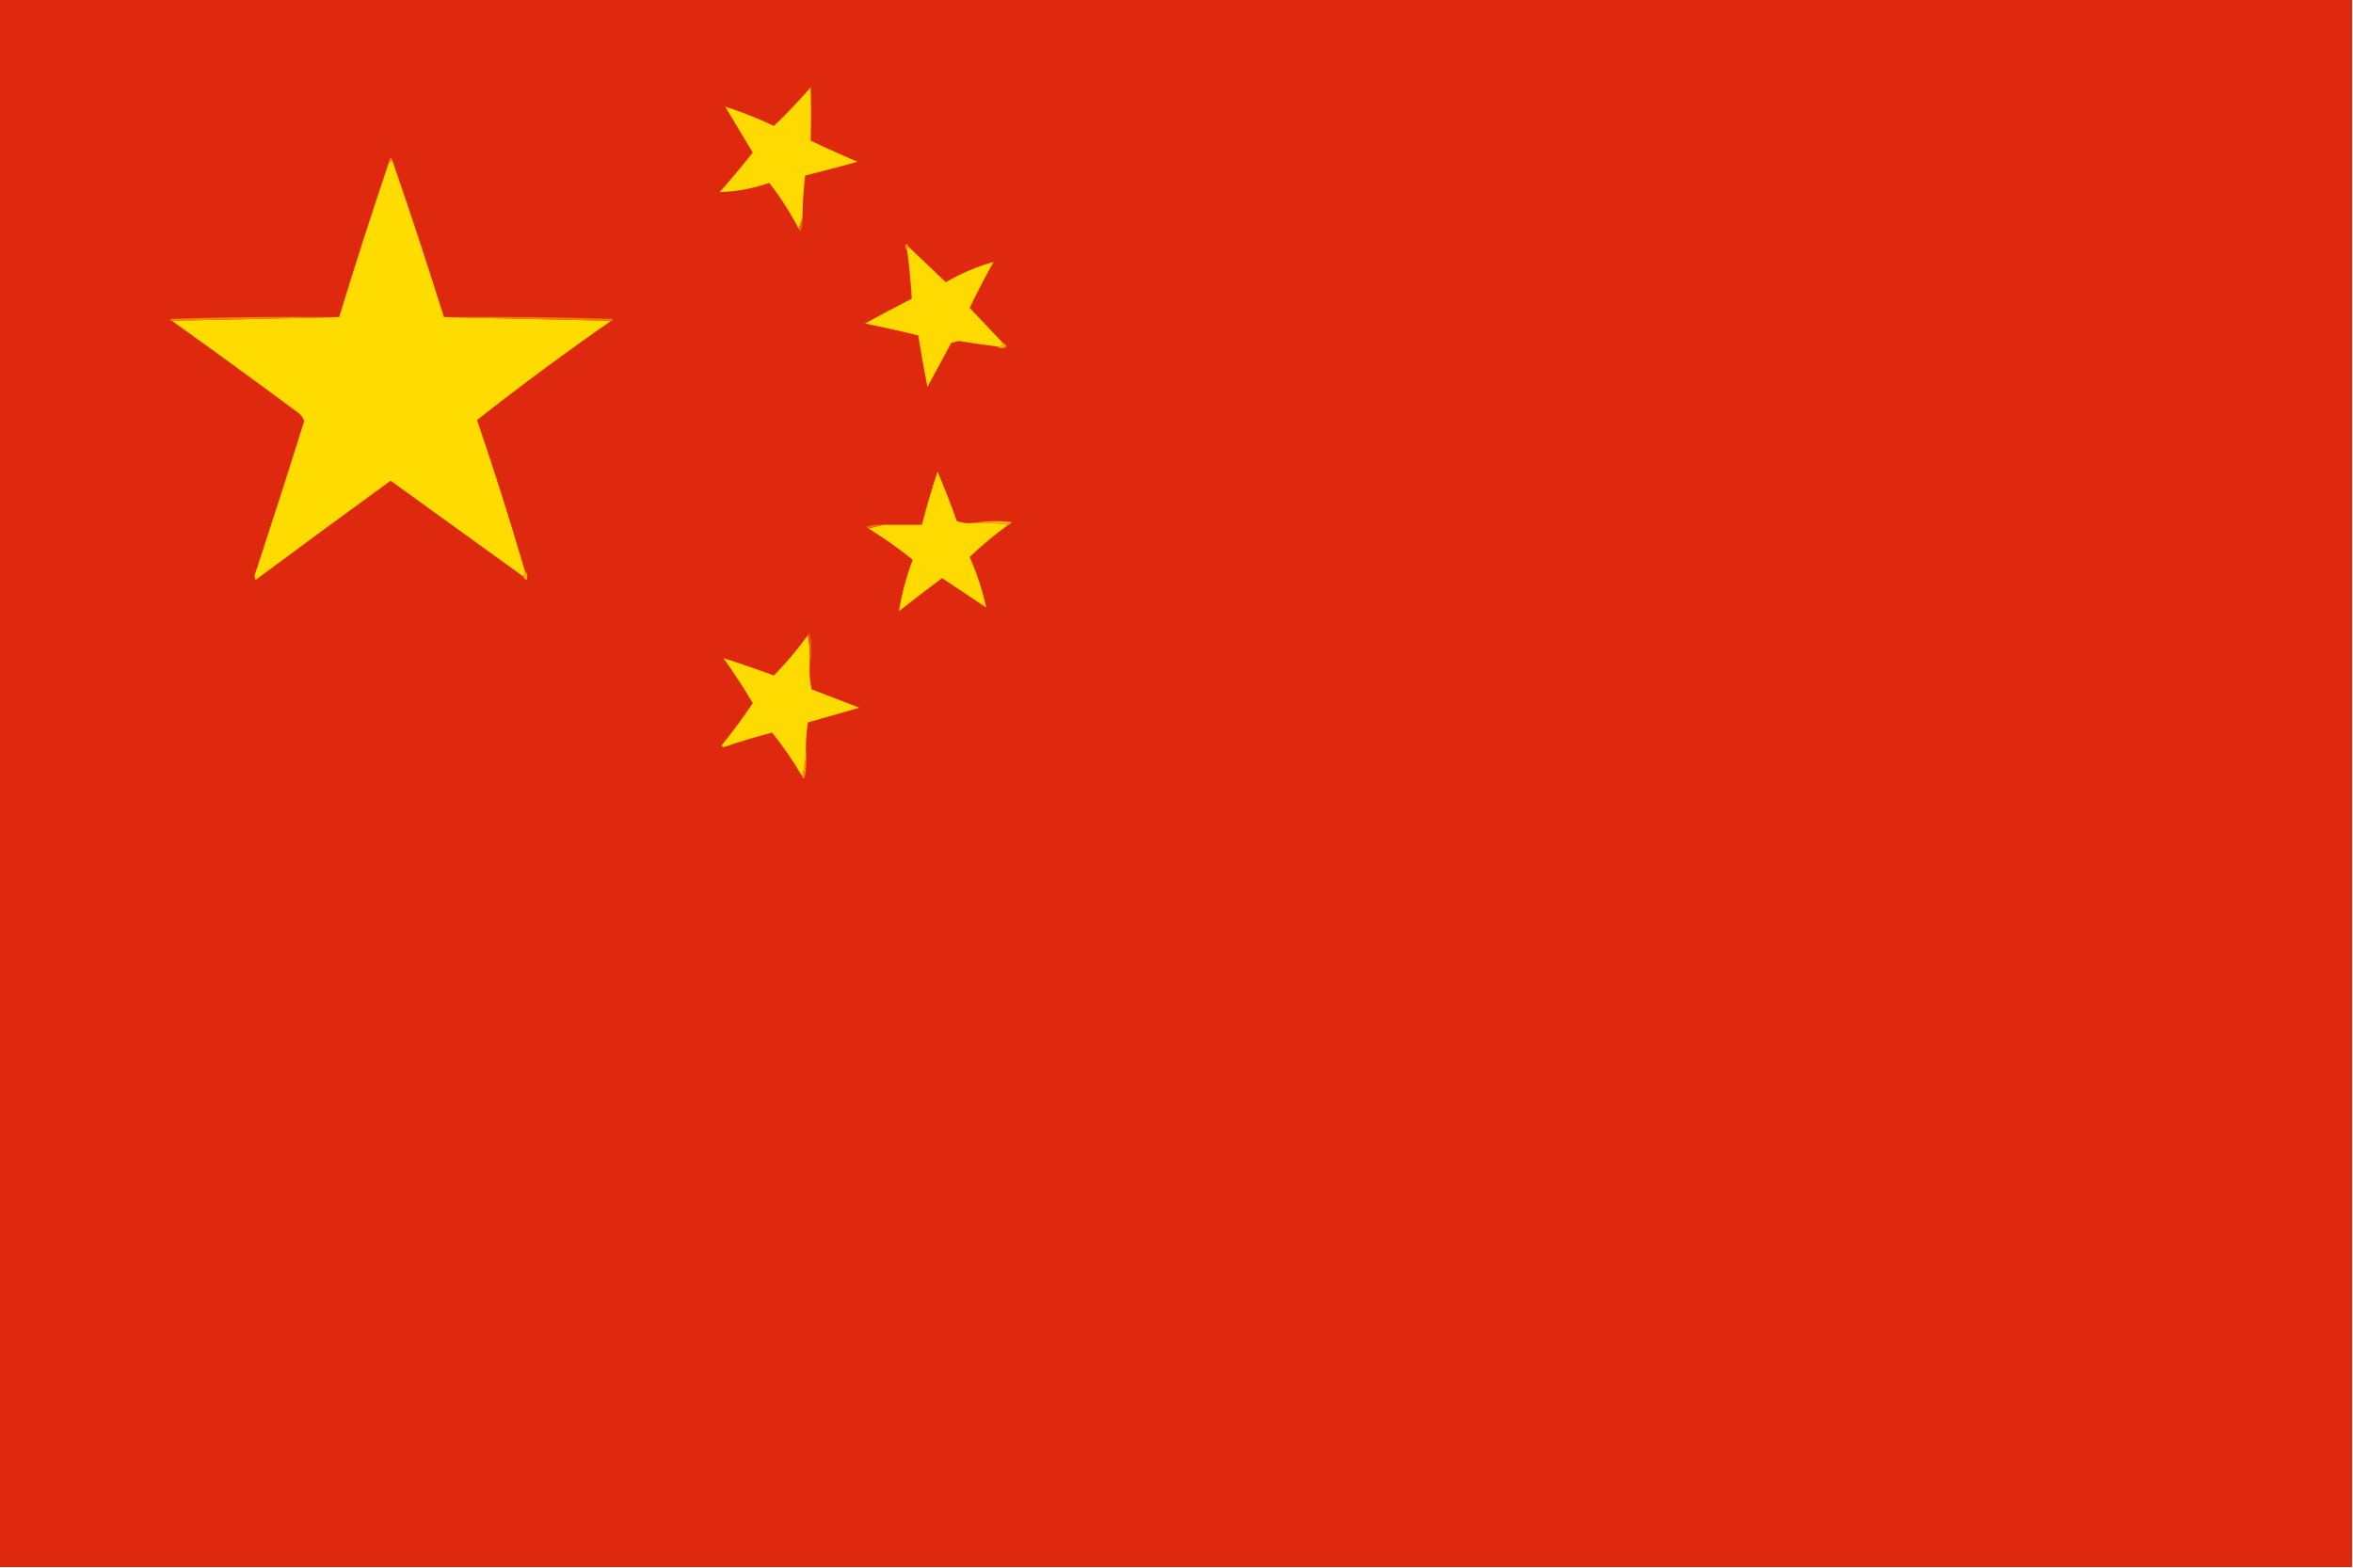 <?xml version="1.0" encoding="UTF-8"?>
<!DOCTYPE svg PUBLIC "-//W3C//DTD SVG 1.1//EN" "http://www.w3.org/Graphics/SVG/1.1/DTD/svg11.dtd">
<svg xmlns="http://www.w3.org/2000/svg" version="1.1" width="1280px" height="853px" style="shape-rendering:geometricPrecision; text-rendering:geometricPrecision; image-rendering:optimizeQuality; fill-rule:evenodd; clip-rule:evenodd" xmlns:xlink="http://www.w3.org/1999/xlink">
<g><path style="opacity:1" fill="#de290f" d="M -0.5,-0.5 C 426.167,-0.5 852.833,-0.5 1279.5,-0.5C 1279.5,283.833 1279.5,568.167 1279.5,852.5C 852.833,852.5 426.167,852.5 -0.5,852.5C -0.5,568.167 -0.5,283.833 -0.5,-0.5 Z"/></g>
<g><path style="opacity:1" fill="#feda00" d="M 436.5,118.5 C 435.833,120.5 435.167,122.5 434.5,124.5C 429.898,115.613 424.565,107.28 418.5,99.5C 409.632,102.587 400.632,104.253 391.5,104.5C 397.702,97.468 403.702,90.302 409.5,83C 404.516,74.677 399.516,66.344 394.5,58C 403.447,60.879 412.281,64.379 421,68.5C 427.964,61.868 434.63,54.868 441,47.5C 441.258,57.176 441.258,66.843 441,76.5C 449.399,80.523 457.899,84.357 466.5,88C 457,90.631 447.5,93.131 438,95.5C 437.113,103.145 436.613,110.811 436.5,118.5 Z"/></g>
<g><path style="opacity:1" fill="#f29905" d="M 213.5,87.5 C 212.833,87.833 212.167,88.167 211.5,88.5C 212.032,85.54 212.699,85.207 213.5,87.5 Z"/></g>
<g><path style="opacity:1" fill="#fedc00" d="M 213.5,87.5 C 223.204,115.612 232.537,143.946 241.5,172.5C 271.833,173.167 302.167,173.833 332.5,174.5C 307.624,191.771 283.29,209.771 259.5,228.5C 268.777,255.662 277.443,282.996 285.5,310.5C 285.737,311.791 285.404,312.791 284.5,313.5C 260.529,296.176 236.529,278.843 212.5,261.5C 187.911,279.378 163.411,297.378 139,315.5C 138.333,314.167 138.333,312.833 139,311.5C 148.028,284.081 156.862,256.581 165.5,229C 164.73,226.931 163.397,225.265 161.5,224C 138.955,207.282 116.288,190.782 93.5,174.5C 123.833,173.833 154.167,173.167 184.5,172.5C 193.096,144.377 202.096,116.377 211.5,88.5C 212.167,88.167 212.833,87.833 213.5,87.5 Z"/></g>
<g><path style="opacity:1" fill="#e96a09" d="M 436.5,118.5 C 436.808,120.924 436.474,123.257 435.5,125.5C 434.893,125.376 434.56,125.043 434.5,124.5C 435.167,122.5 435.833,120.5 436.5,118.5 Z"/></g>
<g><path style="opacity:1" fill="#f19506" d="M 494.5,134.5 C 493.662,134.842 493.328,135.508 493.5,136.5C 492.402,135.399 492.235,134.066 493,132.5C 493.717,133.044 494.217,133.711 494.5,134.5 Z"/></g>
<g><path style="opacity:1" fill="#feda00" d="M 494.5,134.5 C 501.146,140.812 507.813,147.145 514.5,153.5C 522.963,148.592 531.629,144.925 540.5,142.5C 535.912,150.676 531.578,159.009 527.5,167.5C 533.522,173.854 539.522,180.187 545.5,186.5C 545.179,188.048 544.179,188.715 542.5,188.5C 535.493,187.633 528.493,186.633 521.5,185.5C 520.167,185.833 518.833,186.167 517.5,186.5C 513.167,194.5 508.833,202.5 504.5,210.5C 502.687,201.18 501.021,191.846 499.5,182.5C 489.921,180.123 480.254,177.957 470.5,176C 478.921,171.373 487.421,166.873 496,162.5C 495.506,153.837 494.673,145.17 493.5,136.5C 493.328,135.508 493.662,134.842 494.5,134.5 Z"/></g>
<g><path style="opacity:1" fill="#f08d06" d="M 184.5,172.5 C 154.167,173.167 123.833,173.833 93.5,174.5C 92.957,174.44 92.624,174.107 92.5,173.5C 123.159,172.5 153.826,172.167 184.5,172.5 Z"/></g>
<g><path style="opacity:1" fill="#ed8207" d="M 241.5,172.5 C 272.174,172.167 302.841,172.5 333.5,173.5C 333.376,174.107 333.043,174.44 332.5,174.5C 302.167,173.833 271.833,173.167 241.5,172.5 Z"/></g>
<g><path style="opacity:1" fill="#f5a804" d="M 545.5,186.5 C 546.478,186.811 547.145,187.478 547.5,188.5C 545.701,189.788 544.035,189.788 542.5,188.5C 544.179,188.715 545.179,188.048 545.5,186.5 Z"/></g>
<g><path style="opacity:1" fill="#feda00" d="M 529.5,284.5 C 536.022,284.177 542.355,284.51 548.5,285.5C 541.064,290.874 534.064,296.708 527.5,303C 531.484,312.113 534.484,321.28 536.5,330.5C 528.5,325.167 520.5,319.833 512.5,314.5C 504.577,320.379 496.743,326.379 489,332.5C 490.548,322.98 493.048,313.646 496.5,304.5C 488.86,298.345 480.86,292.678 472.5,287.5C 475.167,286.833 477.833,286.167 480.5,285.5C 487.5,285.5 494.5,285.5 501.5,285.5C 504.018,275.745 506.851,266.078 510,256.5C 513.794,265.382 517.294,274.382 520.5,283.5C 523.428,284.484 526.428,284.817 529.5,284.5 Z"/></g>
<g><path style="opacity:1" fill="#f6b203" d="M 529.5,284.5 C 536.321,283.345 543.321,283.179 550.5,284C 549.956,284.717 549.289,285.217 548.5,285.5C 542.355,284.51 536.022,284.177 529.5,284.5 Z"/></g>
<g><path style="opacity:1" fill="#eb7409" d="M 480.5,285.5 C 477.833,286.167 475.167,286.833 472.5,287.5C 471.957,287.44 471.624,287.107 471.5,286.5C 474.428,285.516 477.428,285.183 480.5,285.5 Z"/></g>
<g><path style="opacity:1" fill="#f5a904" d="M 285.5,310.5 C 286.914,312.044 287.247,313.711 286.5,315.5C 285.478,315.145 284.811,314.478 284.5,313.5C 285.404,312.791 285.737,311.791 285.5,310.5 Z"/></g>
<g><path style="opacity:1" fill="#fedb00" d="M 439.5,345.5 C 440.488,350.64 440.821,355.974 440.5,361.5C 440.2,366.099 440.533,370.599 441.5,375C 450.167,378.333 458.833,381.667 467.5,385C 458.183,387.663 448.85,390.33 439.5,393C 438.524,399.076 438.19,405.242 438.5,411.5C 437.833,415.167 437.167,418.833 436.5,422.5C 431.585,414.087 426.085,406.087 420,398.5C 411.076,400.864 402.243,403.53 393.5,406.5C 393.167,406.167 392.833,405.833 392.5,405.5C 398.586,398.09 404.253,390.423 409.5,382.5C 404.554,374.116 399.221,365.949 393.5,358C 402.62,360.93 411.786,364.097 421,367.5C 427.681,360.648 433.848,353.315 439.5,345.5 Z"/></g>
<g><path style="opacity:1" fill="#e65a0b" d="M 439.5,345.5 C 439.56,344.957 439.893,344.624 440.5,344.5C 441.816,350.32 441.816,355.987 440.5,361.5C 440.821,355.974 440.488,350.64 439.5,345.5 Z"/></g>
<g><path style="opacity:1" fill="#f29805" d="M 438.5,411.5 C 438.824,415.555 438.491,419.555 437.5,423.5C 436.893,423.376 436.56,423.043 436.5,422.5C 437.167,418.833 437.833,415.167 438.5,411.5 Z"/></g>
</svg>
